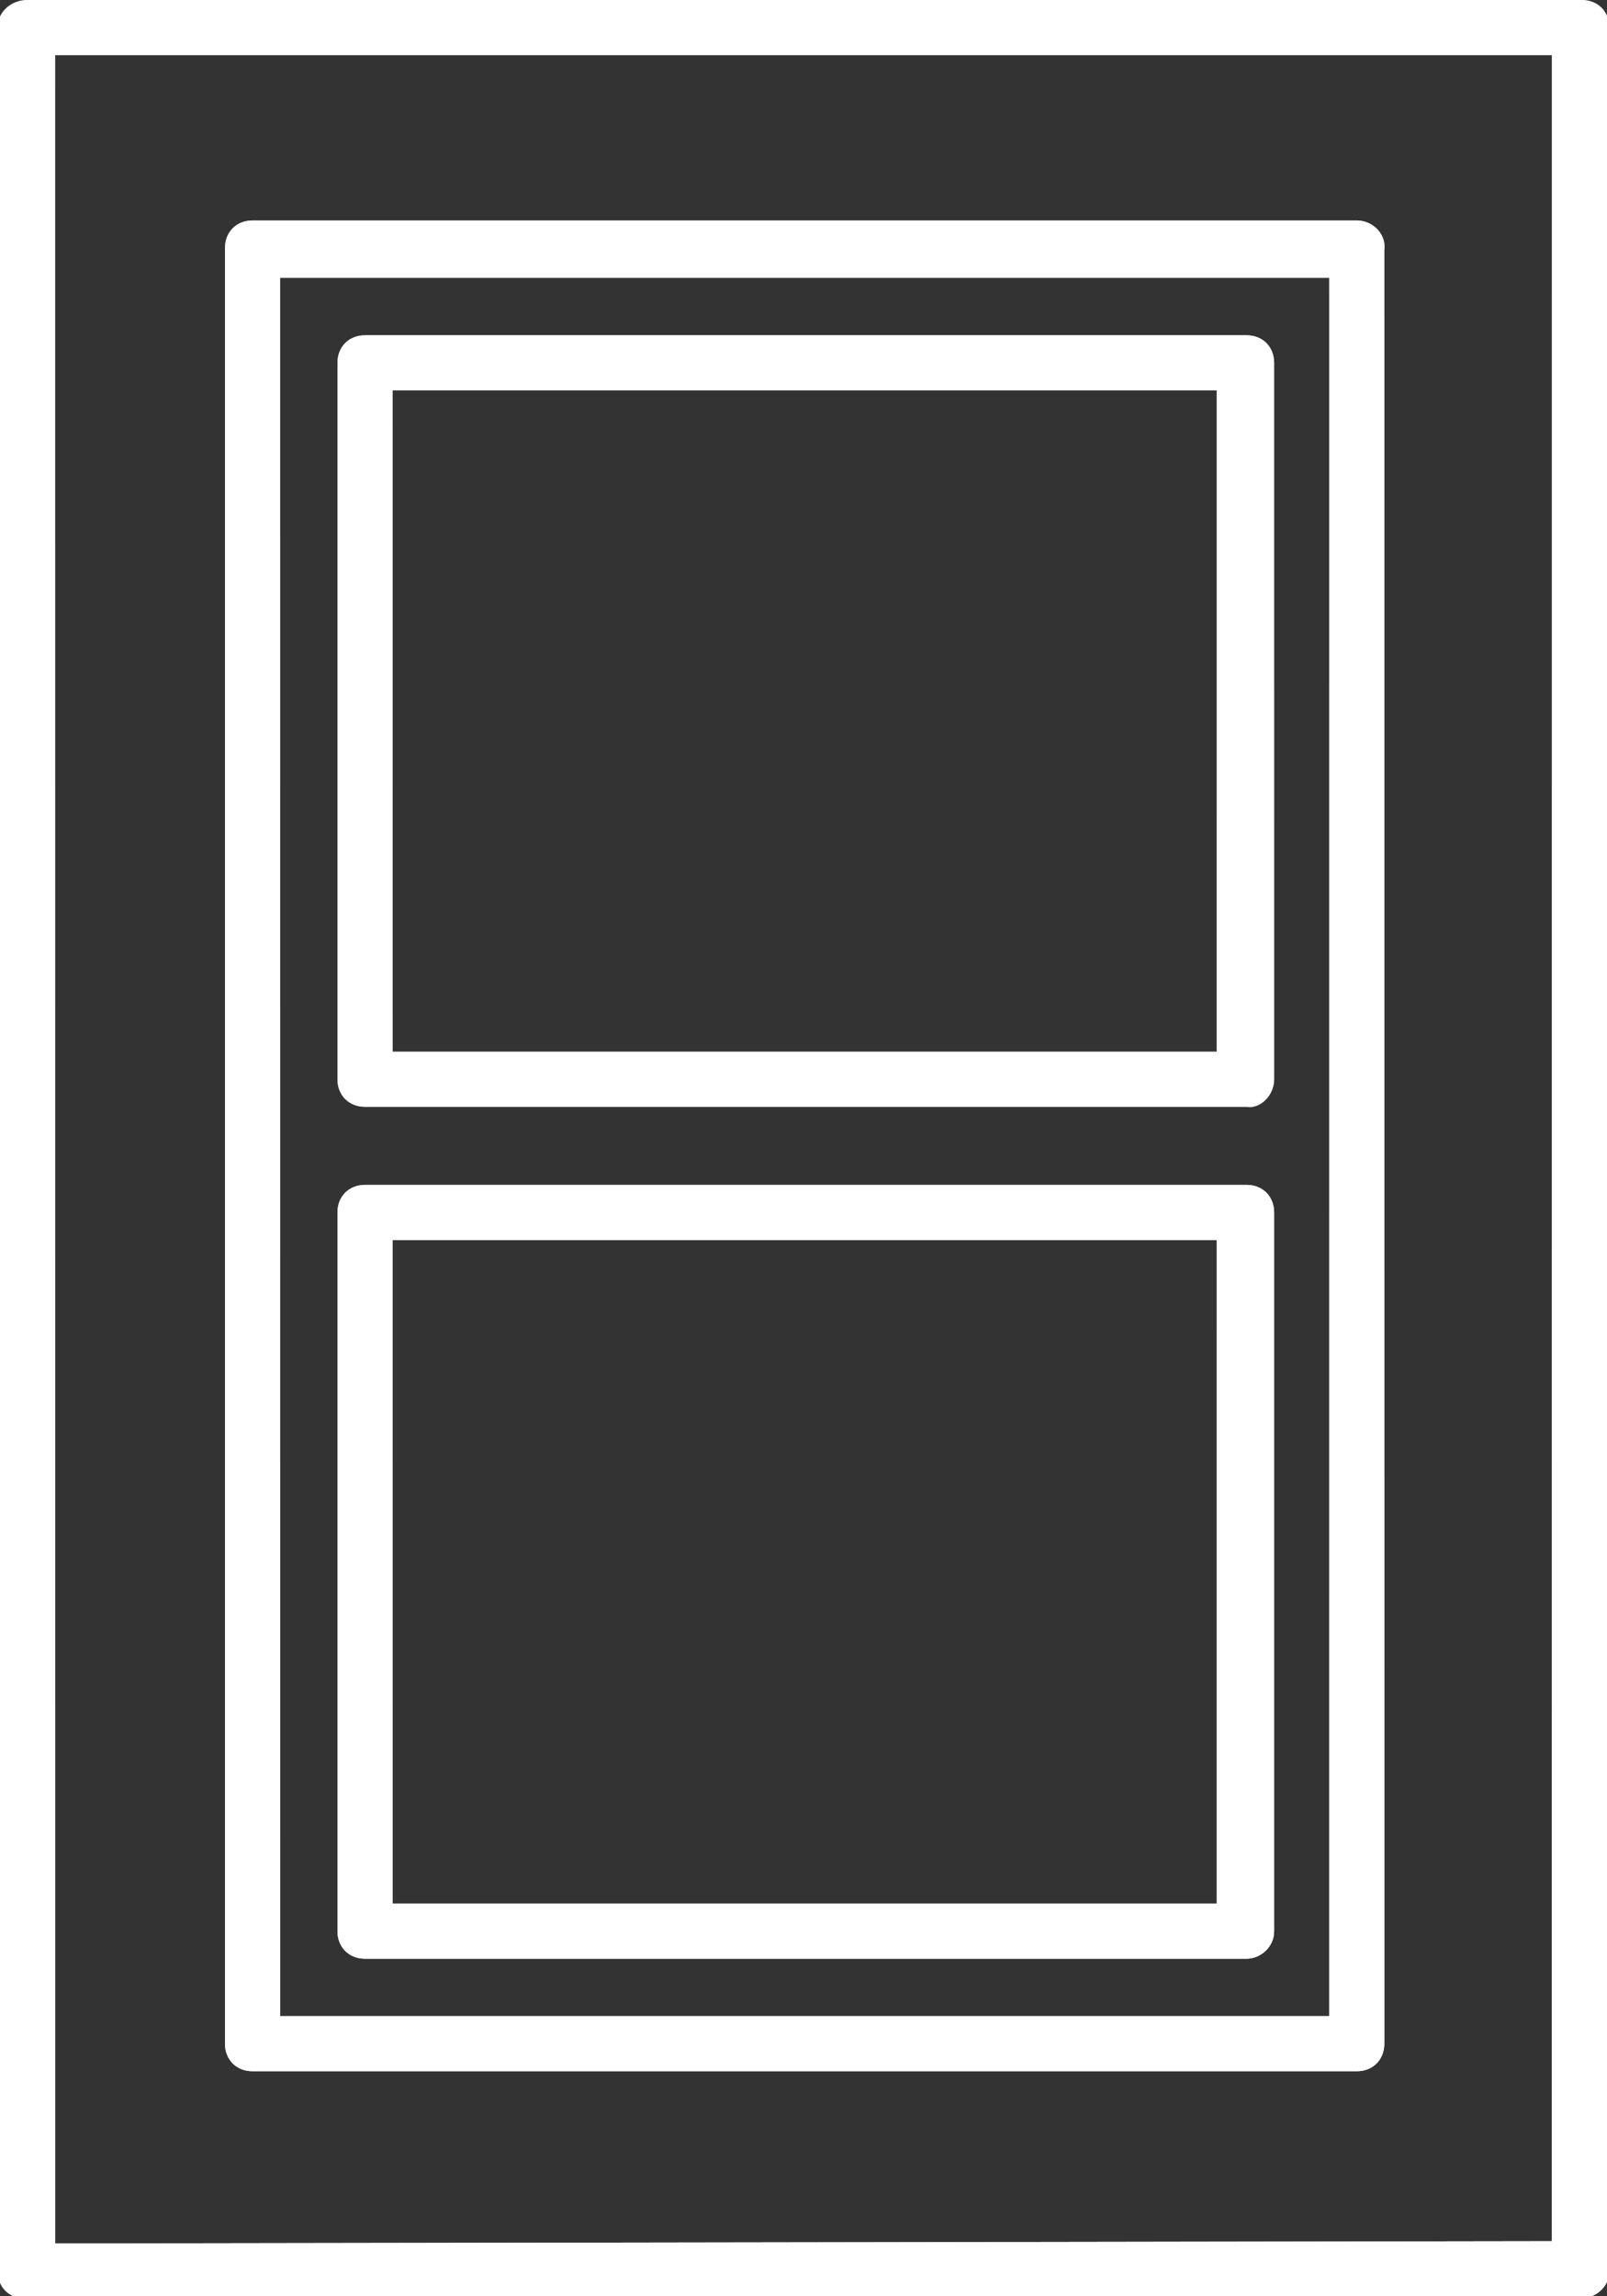 <?xml version="1.0" encoding="utf-8"?>
<!-- Generator: Adobe Illustrator 23.0.3, SVG Export Plug-In . SVG Version: 6.00 Build 0)  -->
<svg version="1.1" id="Layer_1" xmlns="http://www.w3.org/2000/svg" xmlns:xlink="http://www.w3.org/1999/xlink" x="0px" y="0px"
	 viewBox="0 0 70 100" style="enable-background:new 0 0 70 100;" xml:space="preserve">
<rect x="0" y="0" width="70" height="100" fill="#333333" stroke="none"/>
<style type="text/css">
	.st0{fill:#fff;}
	.st1{fill:url(#SVGID_1_);}
	.st2{fill:url(#SVGID_2_);}
	.st3{fill:url(#SVGID_3_);}
	.st4{fill:url(#SVGID_4_);}
</style>
<title>new-menu-icons</title>
<path class="st0" d="M70.1,98.9V1.2c0-0.7-0.5-1.2-1.2-1.2l0,0H1.2C0.5,0-0.1,0.5-0.1,1.2v97.7c0,0.7,0.5,1.2,1.2,1.2l0,0h67.7
	C69.5,100.1,70.1,99.6,70.1,98.9L70.1,98.9z M2.4,97.7V2.4h65.2v95.2L2.4,97.7L2.4,97.7z"/>
<path class="st0" d="M59.1,9.6H11c-0.7,0-1.2,0.5-1.2,1.2l0,0V89c0,0.7,0.5,1.2,1.2,1.2l0,0h48.1c0.7,0,1.2-0.5,1.2-1.2l0,0V10.9
	C60.4,10.2,59.8,9.6,59.1,9.6L59.1,9.6z M57.9,51.2v36.6H12.2V12.1h45.7V51.2z"/>
<path class="st0" d="M55.5,47V15.8c0-0.7-0.5-1.2-1.2-1.2l0,0H15.9c-0.7,0-1.2,0.5-1.2,1.2l0,0V47c0,0.7,0.5,1.2,1.2,1.2l0,0h38.4
	C54.9,48.3,55.5,47.7,55.5,47C55.5,47.1,55.5,47.1,55.5,47z M17.1,45.8V17H53v28.8H17.1z"/>
<path class="st0" d="M55.5,84.1V52.8c0-0.7-0.5-1.2-1.2-1.2l0,0H15.9c-0.7,0-1.2,0.5-1.2,1.2l0,0v31.3c0,0.7,0.5,1.2,1.2,1.2l0,0
	h38.4C54.9,85.3,55.5,84.8,55.5,84.1L55.5,84.1z M17.1,82.9V54H53v28.9H17.1z"/>
<linearGradient id="SVGID_1_" gradientUnits="userSpaceOnUse" x1="35" y1="-2.728484e-12" x2="35" y2="93.022">
	<stop  offset="0" style="stop-color:#fff;stop-opacity:0.6"/>
	<stop  offset="0.9" style="stop-color:#fff"/>
</linearGradient>
<path class="st1" d="M70.1,98.9V1.2c0-0.7-0.5-1.2-1.2-1.2l0,0H1.2C0.5,0-0.1,0.5-0.1,1.2v97.7c0,0.7,0.5,1.2,1.2,1.2l0,0h67.7
	C69.5,100.1,70.1,99.6,70.1,98.9L70.1,98.9z M2.4,97.7V2.4h65.2v95.2L2.4,97.7L2.4,97.7z"/>
<linearGradient id="SVGID_2_" gradientUnits="userSpaceOnUse" x1="35.056" y1="-9.094947e-13" x2="35.056" y2="93.022">
	<stop  offset="0" style="stop-color:#fff;stop-opacity:0.6"/>
	<stop  offset="0.9" style="stop-color:#fff"/>
</linearGradient>
<path class="st2" d="M59.1,9.6H11c-0.7,0-1.2,0.5-1.2,1.2l0,0V89c0,0.7,0.5,1.2,1.2,1.2l0,0h48.1c0.7,0,1.2-0.5,1.2-1.2l0,0V10.9
	C60.4,10.2,59.8,9.6,59.1,9.6L59.1,9.6z M57.9,51.2v36.6H12.2V12.1h45.7V51.2z"/>
<linearGradient id="SVGID_3_" gradientUnits="userSpaceOnUse" x1="35.1" y1="-9.094947e-13" x2="35.1" y2="93.022">
	<stop  offset="0" style="stop-color:#fff;stop-opacity:0.6"/>
	<stop  offset="0.9" style="stop-color:#fff"/>
</linearGradient>
<path class="st3" d="M55.5,47V15.8c0-0.7-0.5-1.2-1.2-1.2l0,0H15.9c-0.7,0-1.2,0.5-1.2,1.2l0,0V47c0,0.7,0.5,1.2,1.2,1.2l0,0h38.4
	C54.9,48.3,55.5,47.7,55.5,47C55.5,47.1,55.5,47.1,55.5,47z M17.1,45.8V17H53v28.8H17.1z"/>
<linearGradient id="SVGID_4_" gradientUnits="userSpaceOnUse" x1="35.1" y1="-9.094947e-13" x2="35.1" y2="93.022">
	<stop  offset="0" style="stop-color:#fff;stop-opacity:0.6"/>
	<stop  offset="0.9" style="stop-color:#fff"/>
</linearGradient>
<path class="st4" d="M55.5,84.1V52.8c0-0.7-0.5-1.2-1.2-1.2l0,0H15.9c-0.7,0-1.2,0.5-1.2,1.2l0,0v31.3c0,0.7,0.5,1.2,1.2,1.2l0,0
	h38.4C54.9,85.3,55.5,84.8,55.5,84.1L55.5,84.1z M17.1,82.9V54H53v28.9H17.1z"/>
</svg>
